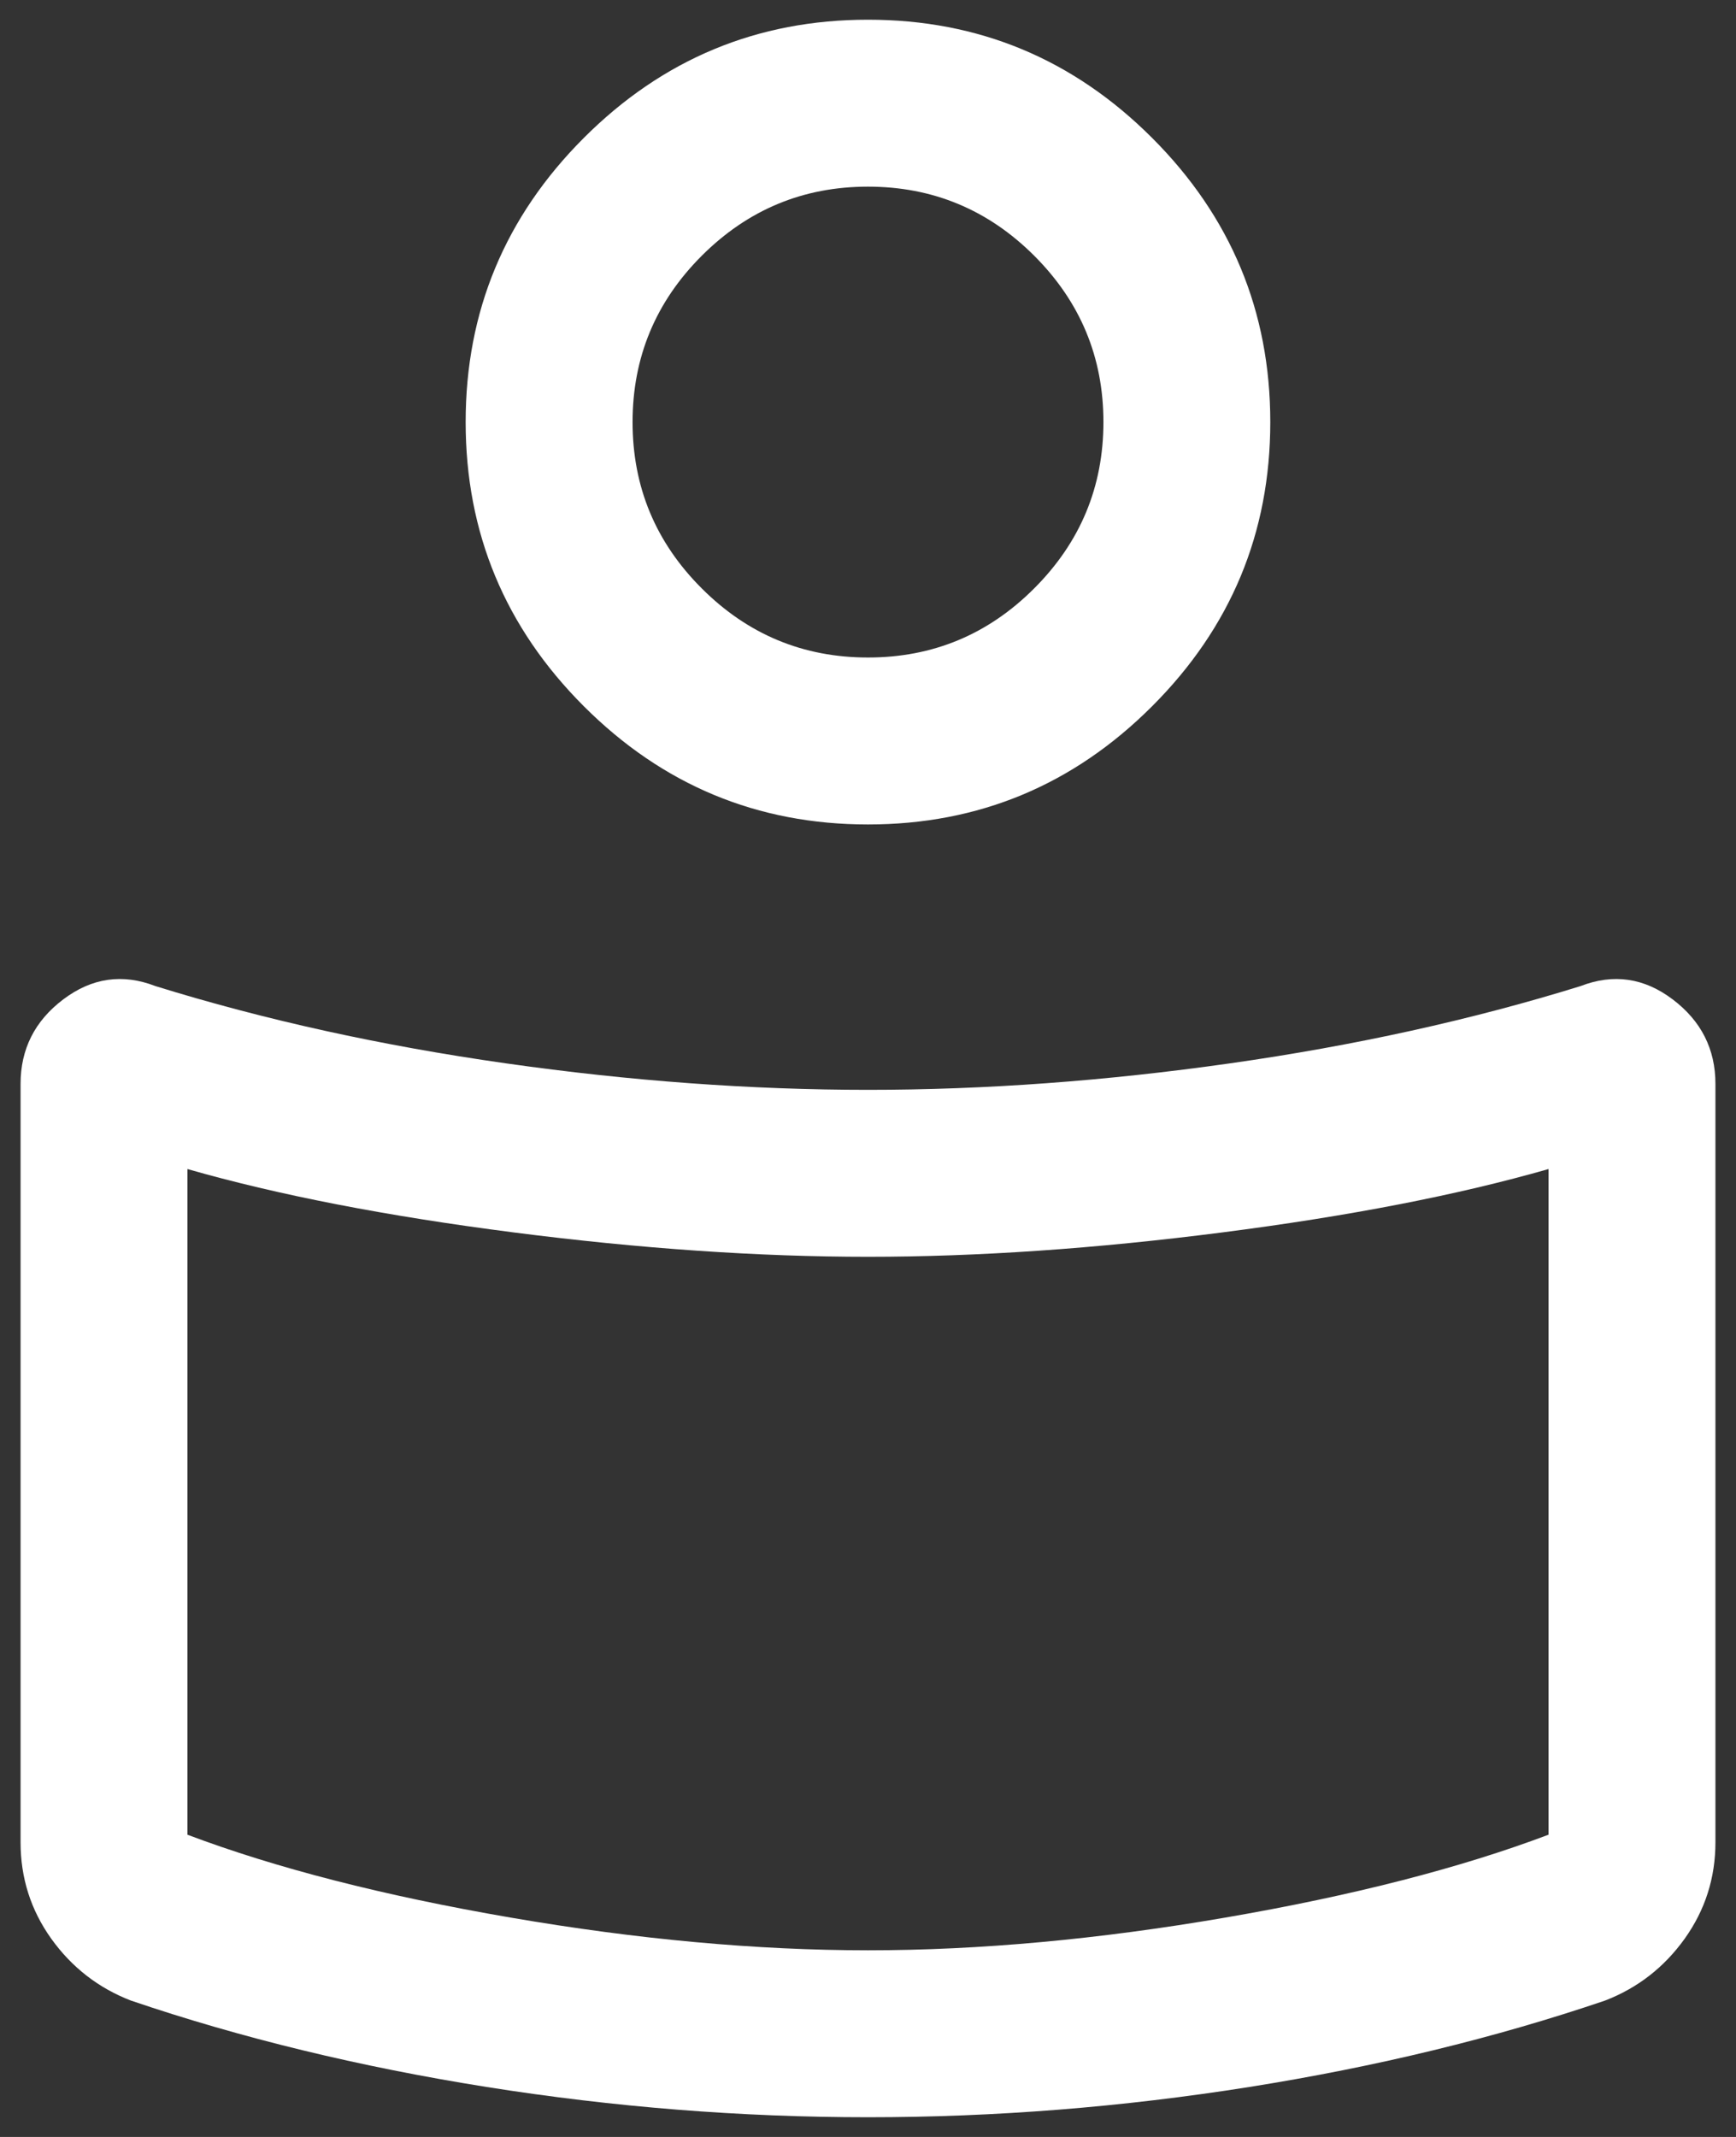 <svg xmlns="http://www.w3.org/2000/svg" width="26" height="32" viewBox="0 0 26 32" fill="none"><rect x="0" y="0" width="26" height="32" fill="#333333" stroke="none"/><path d="M13 16.32C14.752 16.32 16.56 16.188 18.424 15.923C20.289 15.658 22.038 15.273 23.673 14.766C24.164 14.576 24.624 14.642 25.051 14.965C25.478 15.287 25.692 15.71 25.692 16.231V27.587C25.692 28.121 25.538 28.602 25.231 29.032C24.923 29.461 24.526 29.77 24.038 29.958C22.39 30.518 20.614 30.949 18.71 31.252C16.805 31.554 14.901 31.705 13 31.705C11.098 31.705 9.195 31.554 7.29 31.252C5.385 30.949 3.609 30.518 1.961 29.958C1.474 29.77 1.076 29.461 0.768 29.032C0.461 28.602 0.308 28.121 0.308 27.587V16.231C0.308 15.71 0.521 15.287 0.948 14.965C1.376 14.642 1.835 14.576 2.327 14.766C3.961 15.273 5.711 15.658 7.575 15.923C9.439 16.188 11.248 16.32 13 16.32ZM23.192 27.474V17.506C21.835 17.895 20.207 18.211 18.307 18.455C16.408 18.699 14.639 18.82 13 18.82C11.361 18.82 9.592 18.699 7.692 18.455C5.792 18.211 4.164 17.895 2.807 17.506V27.474C4.132 27.974 5.746 28.388 7.647 28.715C9.549 29.042 11.333 29.205 13 29.205C14.666 29.205 16.451 29.042 18.352 28.715C20.254 28.388 21.867 27.974 23.192 27.474ZM13 0.295C14.657 0.295 16.075 0.885 17.255 2.065C18.435 3.245 19.025 4.664 19.025 6.32C19.025 7.978 18.435 9.396 17.255 10.576C16.075 11.756 14.657 12.346 13 12.346C11.343 12.346 9.924 11.756 8.744 10.576C7.564 9.396 6.974 7.978 6.974 6.32C6.974 4.664 7.564 3.245 8.744 2.065C9.924 0.885 11.343 0.295 13 0.295ZM13 9.846C13.97 9.846 14.8 9.501 15.49 8.81C16.18 8.12 16.526 7.29 16.526 6.32C16.526 5.35 16.18 4.52 15.49 3.83C14.799 3.14 13.969 2.795 12.999 2.795C12.03 2.795 11.2 3.14 10.509 3.831C9.819 4.521 9.474 5.352 9.474 6.321C9.474 7.291 9.819 8.121 10.51 8.811C11.2 9.501 12.03 9.846 13 9.846Z" fill="white"></path></svg>